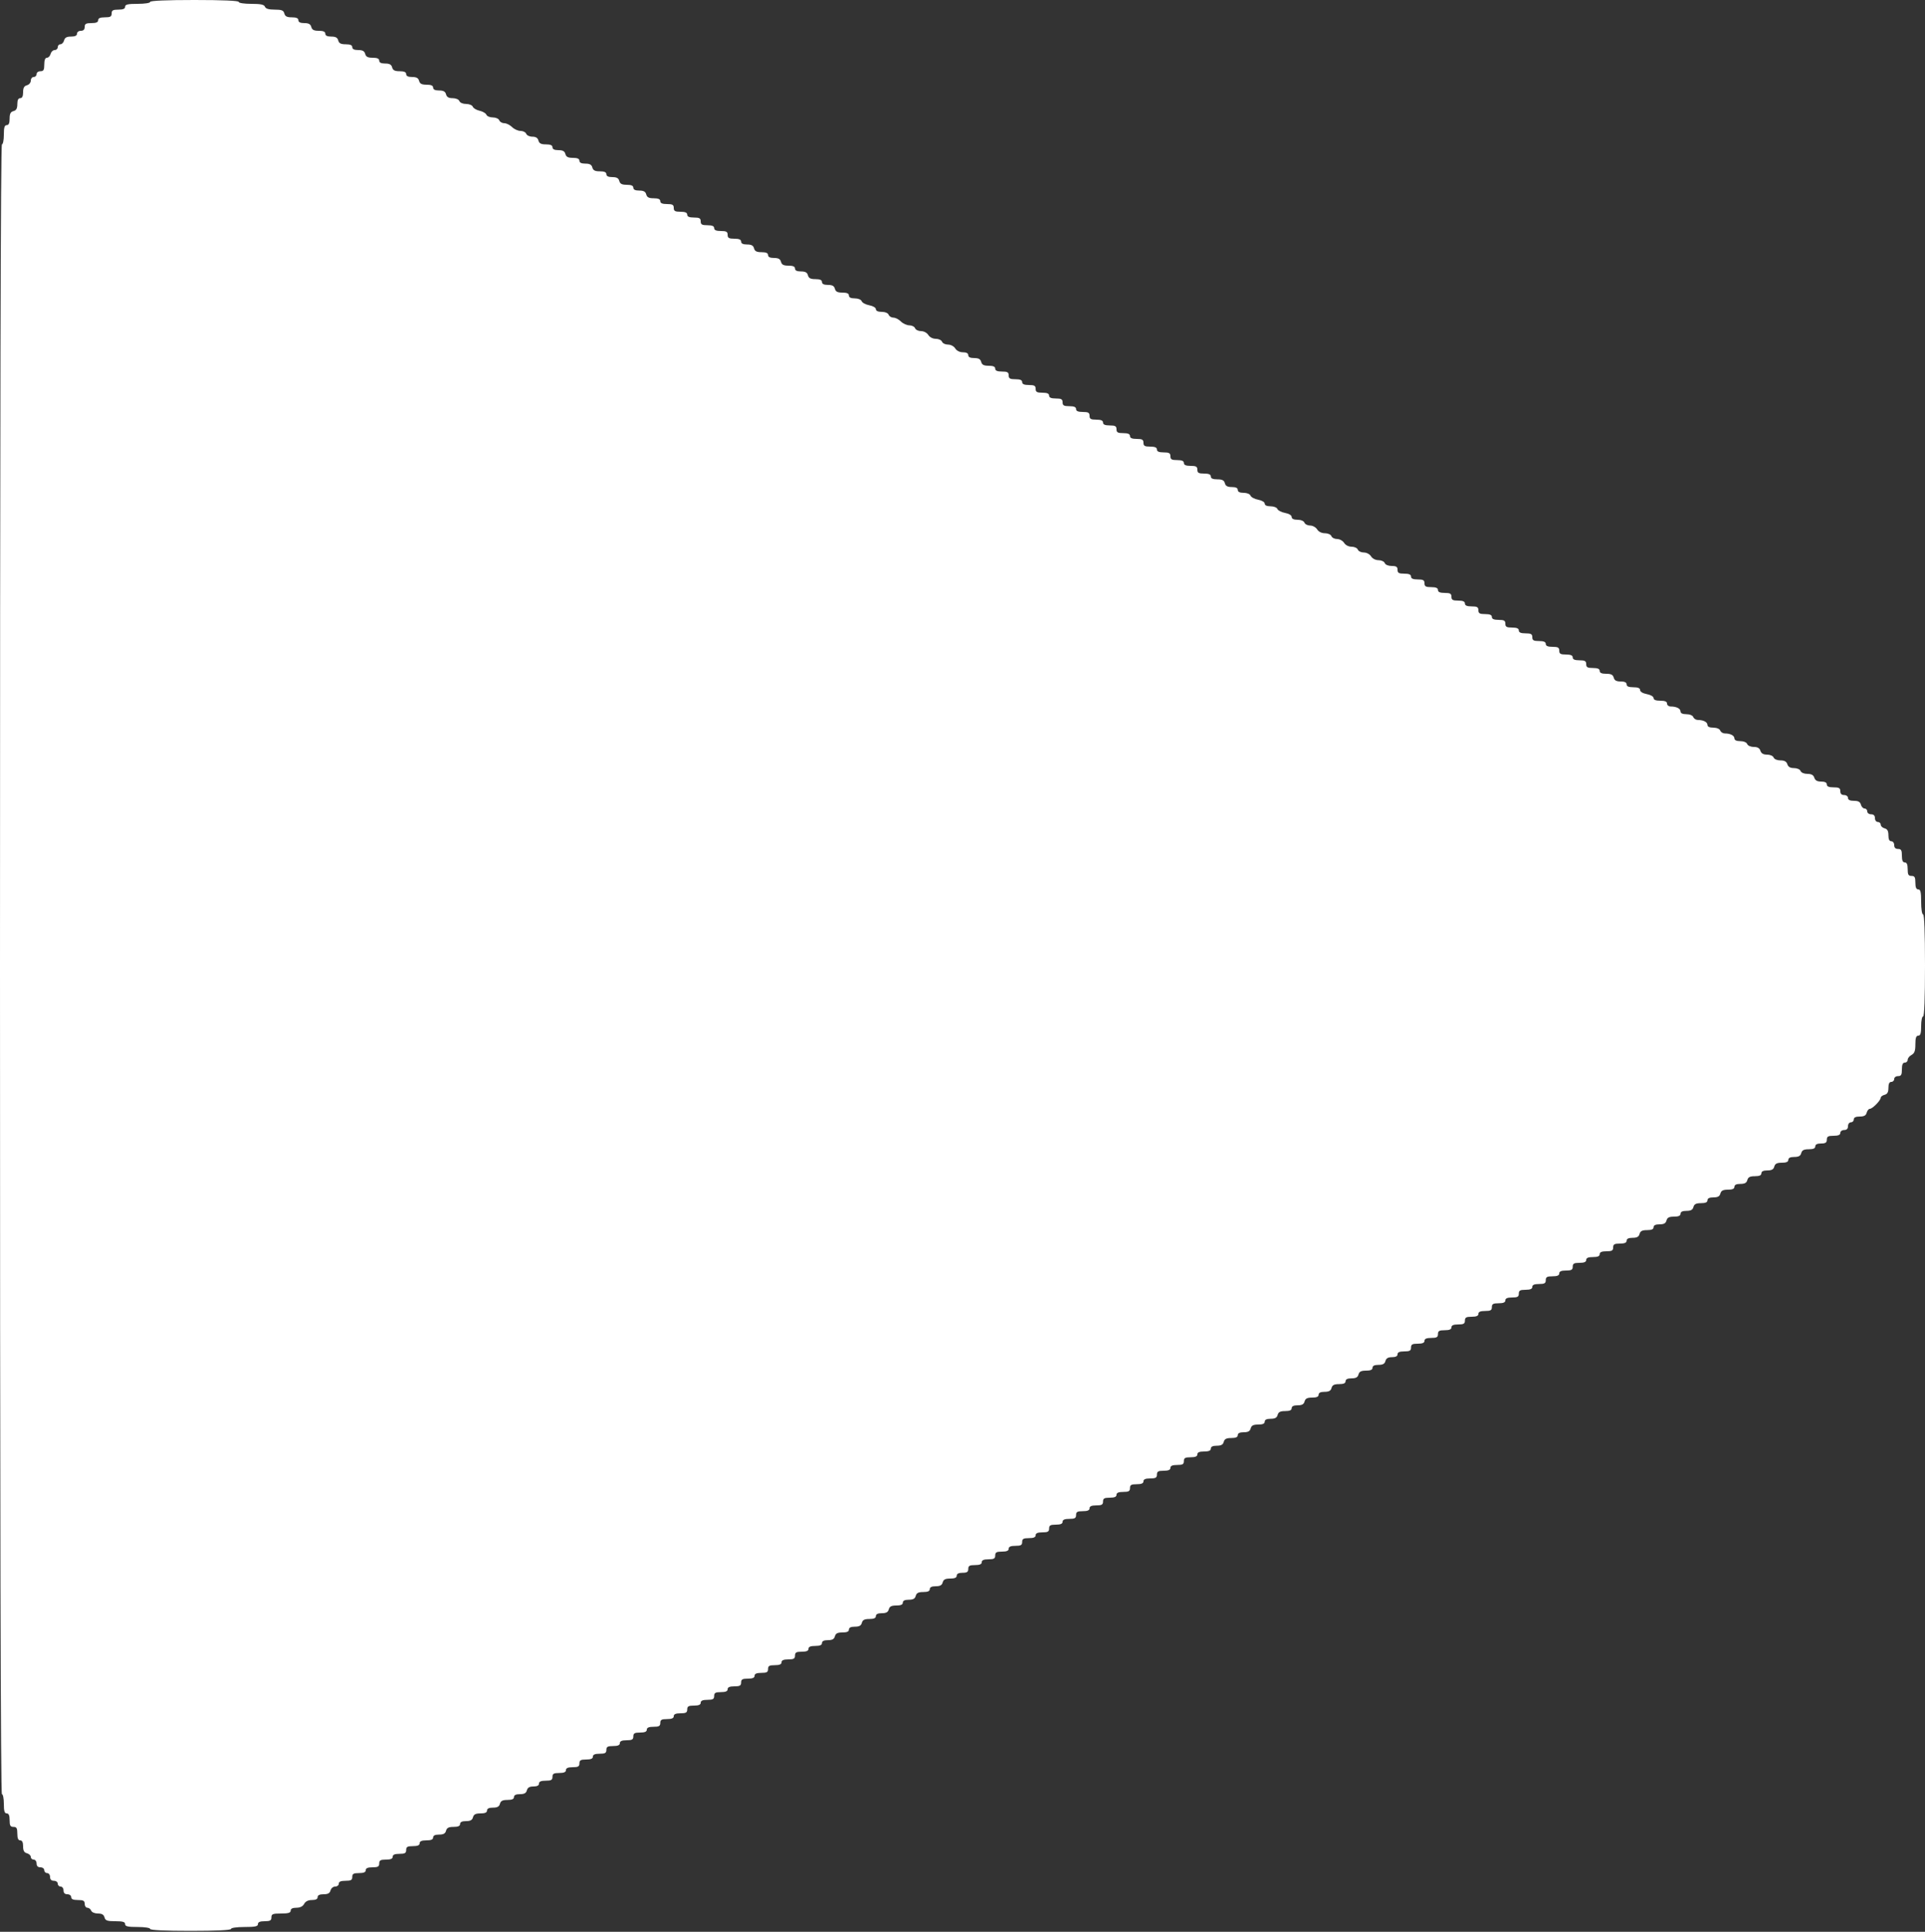 <svg id="svg" version="1.1" xmlns="http://www.w3.org/2000/svg" xmlns:xlink="http://www.w3.org/1999/xlink" width="400" height="401.394" viewBox="0, 0, 400,401.394"><rect x="0" y="0" width="400" height="401.394" fill="#333333" stroke="none"/><g id="svgg"><path id="path0" d="M31.200 0.400 C 31.200 0.626,30.067 0.800,28.600 0.800 C 26.556 0.800,26.000 0.928,26.000 1.400 C 26.000 1.819,25.578 2.000,24.600 2.000 C 23.467 2.000,23.200 2.152,23.200 2.800 C 23.200 3.448,22.933 3.600,21.800 3.600 C 20.822 3.600,20.400 3.781,20.400 4.200 C 20.400 4.619,19.978 4.800,19.000 4.800 C 17.867 4.800,17.600 4.952,17.600 5.600 C 17.600 6.133,17.333 6.400,16.800 6.400 C 16.356 6.400,16.000 6.667,16.000 7.000 C 16.000 7.404,15.596 7.600,14.763 7.600 C 13.862 7.600,13.468 7.817,13.316 8.400 C 13.201 8.840,12.858 9.200,12.553 9.200 C 12.249 9.200,12.000 9.470,12.000 9.800 C 12.000 10.130,11.713 10.400,11.363 10.400 C 11.012 10.400,10.631 10.760,10.516 11.200 C 10.401 11.640,10.058 12.000,9.753 12.000 C 9.388 12.000,9.200 12.475,9.200 13.400 C 9.200 14.533,9.048 14.800,8.400 14.800 C 7.956 14.800,7.600 15.067,7.600 15.400 C 7.600 15.730,7.330 16.000,7.000 16.000 C 6.670 16.000,6.400 16.339,6.400 16.753 C 6.400 17.170,6.043 17.600,5.600 17.716 C 5.017 17.868,4.800 18.262,4.800 19.163 C 4.800 19.996,4.604 20.400,4.200 20.400 C 3.796 20.400,3.600 20.804,3.600 21.637 C 3.600 22.538,3.383 22.932,2.800 23.084 C 2.199 23.241,2.000 23.630,2.000 24.647 C 2.000 25.583,1.815 26.000,1.400 26.000 C 0.947 26.000,0.800 26.489,0.800 28.000 C 0.800 29.100,0.620 30.000,0.400 30.000 C 0.134 30.000,0.000 87.400,0.000 201.400 C 0.000 315.400,0.134 372.800,0.400 372.800 C 0.620 372.800,0.800 373.700,0.800 374.800 C 0.800 376.311,0.947 376.800,1.400 376.800 C 1.819 376.800,2.000 377.222,2.000 378.200 C 2.000 379.333,2.152 379.600,2.800 379.600 C 3.448 379.600,3.600 379.867,3.600 381.000 C 3.600 381.978,3.781 382.400,4.200 382.400 C 4.604 382.400,4.800 382.804,4.800 383.637 C 4.800 384.538,5.017 384.932,5.600 385.084 C 6.040 385.199,6.400 385.542,6.400 385.847 C 6.400 386.151,6.670 386.400,7.000 386.400 C 7.333 386.400,7.600 386.756,7.600 387.200 C 7.600 387.733,7.867 388.000,8.400 388.000 C 8.844 388.000,9.200 388.267,9.200 388.600 C 9.200 388.930,9.470 389.200,9.800 389.200 C 10.133 389.200,10.400 389.556,10.400 390.000 C 10.400 390.533,10.667 390.800,11.200 390.800 C 11.644 390.800,12.000 391.067,12.000 391.400 C 12.000 391.730,12.270 392.000,12.600 392.000 C 12.933 392.000,13.200 392.356,13.200 392.800 C 13.200 393.333,13.467 393.600,14.000 393.600 C 14.444 393.600,14.800 393.867,14.800 394.200 C 14.800 394.619,15.222 394.800,16.200 394.800 C 17.333 394.800,17.600 394.952,17.600 395.600 C 17.600 396.040,17.851 396.400,18.157 396.400 C 18.464 396.400,18.818 396.670,18.945 397.000 C 19.076 397.343,19.673 397.600,20.341 397.600 C 21.170 397.600,21.567 397.831,21.716 398.400 C 21.891 399.068,22.262 399.200,23.963 399.200 C 25.507 399.200,26.000 399.345,26.000 399.800 C 26.000 400.272,26.556 400.400,28.600 400.400 C 30.067 400.400,31.200 400.574,31.200 400.800 C 31.200 401.054,34.267 401.200,39.600 401.200 C 44.933 401.200,48.000 401.054,48.000 400.800 C 48.000 400.571,49.200 400.400,50.800 400.400 C 53.022 400.400,53.600 400.276,53.600 399.800 C 53.600 399.381,54.022 399.200,55.000 399.200 C 56.133 399.200,56.400 399.048,56.400 398.400 C 56.400 397.707,56.667 397.600,58.400 397.600 C 59.911 397.600,60.400 397.453,60.400 397.000 C 60.400 396.602,60.798 396.400,61.586 396.400 C 62.362 396.400,62.920 396.124,63.200 395.600 C 63.480 395.076,64.038 394.800,64.814 394.800 C 65.602 394.800,66.000 394.598,66.000 394.200 C 66.000 393.796,66.404 393.600,67.237 393.600 C 68.138 393.600,68.532 393.383,68.684 392.800 C 68.800 392.357,69.230 392.000,69.647 392.000 C 70.061 392.000,70.400 391.730,70.400 391.400 C 70.400 390.981,70.822 390.800,71.800 390.800 C 72.933 390.800,73.200 390.648,73.200 390.000 C 73.200 389.352,73.467 389.200,74.600 389.200 C 75.578 389.200,76.000 389.019,76.000 388.600 C 76.000 388.181,76.422 388.000,77.400 388.000 C 78.533 388.000,78.800 387.848,78.800 387.200 C 78.800 386.552,79.067 386.400,80.200 386.400 C 81.178 386.400,81.600 386.219,81.600 385.800 C 81.600 385.381,82.022 385.200,83.000 385.200 C 84.133 385.200,84.400 385.048,84.400 384.400 C 84.400 383.752,84.667 383.600,85.800 383.600 C 86.778 383.600,87.200 383.419,87.200 383.000 C 87.200 382.581,87.622 382.400,88.600 382.400 C 89.578 382.400,90.000 382.219,90.000 381.800 C 90.000 381.396,90.404 381.200,91.237 381.200 C 92.138 381.200,92.532 380.983,92.684 380.400 C 92.841 379.799,93.230 379.600,94.247 379.600 C 95.183 379.600,95.600 379.415,95.600 379.000 C 95.600 378.596,96.004 378.400,96.837 378.400 C 97.738 378.400,98.132 378.183,98.284 377.600 C 98.441 376.999,98.830 376.800,99.847 376.800 C 100.783 376.800,101.200 376.615,101.200 376.200 C 101.200 375.796,101.604 375.600,102.437 375.600 C 103.338 375.600,103.732 375.383,103.884 374.800 C 104.041 374.199,104.430 374.000,105.447 374.000 C 106.383 374.000,106.800 373.815,106.800 373.400 C 106.800 372.996,107.204 372.800,108.037 372.800 C 108.938 372.800,109.332 372.583,109.484 372.000 C 109.632 371.433,110.030 371.200,110.847 371.200 C 111.605 371.200,112.000 370.995,112.000 370.600 C 112.000 370.181,112.422 370.000,113.400 370.000 C 114.533 370.000,114.800 369.848,114.800 369.200 C 114.800 368.552,115.067 368.400,116.200 368.400 C 117.178 368.400,117.600 368.219,117.600 367.800 C 117.600 367.381,118.022 367.200,119.000 367.200 C 120.133 367.200,120.400 367.048,120.400 366.400 C 120.400 365.752,120.667 365.600,121.800 365.600 C 122.778 365.600,123.200 365.419,123.200 365.000 C 123.200 364.581,123.622 364.400,124.600 364.400 C 125.733 364.400,126.000 364.248,126.000 363.600 C 126.000 362.952,126.267 362.800,127.400 362.800 C 128.378 362.800,128.800 362.619,128.800 362.200 C 128.800 361.781,129.222 361.600,130.200 361.600 C 131.333 361.600,131.600 361.448,131.600 360.800 C 131.600 360.152,131.867 360.000,133.000 360.000 C 133.978 360.000,134.400 359.819,134.400 359.400 C 134.400 358.981,134.822 358.800,135.800 358.800 C 136.933 358.800,137.200 358.648,137.200 358.000 C 137.200 357.352,137.467 357.200,138.600 357.200 C 139.578 357.200,140.000 357.019,140.000 356.600 C 140.000 356.181,140.422 356.000,141.400 356.000 C 142.533 356.000,142.800 355.848,142.800 355.200 C 142.800 354.552,143.067 354.400,144.200 354.400 C 145.178 354.400,145.600 354.219,145.600 353.800 C 145.600 353.381,146.022 353.200,147.000 353.200 C 148.133 353.200,148.400 353.048,148.400 352.400 C 148.400 351.752,148.667 351.600,149.800 351.600 C 150.778 351.600,151.200 351.419,151.200 351.000 C 151.200 350.581,151.622 350.400,152.600 350.400 C 153.733 350.400,154.000 350.248,154.000 349.600 C 154.000 348.952,154.267 348.800,155.400 348.800 C 156.378 348.800,156.800 348.619,156.800 348.200 C 156.800 347.781,157.222 347.600,158.200 347.600 C 159.333 347.600,159.600 347.448,159.600 346.800 C 159.600 346.152,159.867 346.000,161.000 346.000 C 161.978 346.000,162.400 345.819,162.400 345.400 C 162.400 344.981,162.822 344.800,163.800 344.800 C 164.933 344.800,165.200 344.648,165.200 344.000 C 165.200 343.352,165.467 343.200,166.600 343.200 C 167.578 343.200,168.000 343.019,168.000 342.600 C 168.000 342.181,168.422 342.000,169.400 342.000 C 170.378 342.000,170.800 341.819,170.800 341.400 C 170.800 340.996,171.204 340.800,172.037 340.800 C 172.938 340.800,173.332 340.583,173.484 340.000 C 173.641 339.399,174.030 339.200,175.047 339.200 C 175.983 339.200,176.400 339.015,176.400 338.600 C 176.400 338.196,176.804 338.000,177.637 338.000 C 178.538 338.000,178.932 337.783,179.084 337.200 C 179.241 336.599,179.630 336.400,180.647 336.400 C 181.583 336.400,182.000 336.215,182.000 335.800 C 182.000 335.396,182.404 335.200,183.237 335.200 C 184.138 335.200,184.532 334.983,184.684 334.400 C 184.841 333.799,185.230 333.600,186.247 333.600 C 187.183 333.600,187.600 333.415,187.600 333.000 C 187.600 332.596,188.004 332.400,188.837 332.400 C 189.738 332.400,190.132 332.183,190.284 331.600 C 190.441 330.999,190.830 330.800,191.847 330.800 C 192.783 330.800,193.200 330.615,193.200 330.200 C 193.200 329.796,193.604 329.600,194.437 329.600 C 195.338 329.600,195.732 329.383,195.884 328.800 C 196.041 328.199,196.430 328.000,197.447 328.000 C 198.383 328.000,198.800 327.815,198.800 327.400 C 198.800 327.000,199.200 326.800,200.000 326.800 C 200.933 326.800,201.200 326.622,201.200 326.000 C 201.200 325.352,201.467 325.200,202.600 325.200 C 203.578 325.200,204.000 325.019,204.000 324.600 C 204.000 324.181,204.422 324.000,205.400 324.000 C 206.533 324.000,206.800 323.848,206.800 323.200 C 206.800 322.552,207.067 322.400,208.200 322.400 C 209.178 322.400,209.600 322.219,209.600 321.800 C 209.600 321.381,210.022 321.200,211.000 321.200 C 212.133 321.200,212.400 321.048,212.400 320.400 C 212.400 319.752,212.667 319.600,213.800 319.600 C 214.778 319.600,215.200 319.419,215.200 319.000 C 215.200 318.581,215.622 318.400,216.600 318.400 C 217.733 318.400,218.000 318.248,218.000 317.600 C 218.000 316.952,218.267 316.800,219.400 316.800 C 220.378 316.800,220.800 316.619,220.800 316.200 C 220.800 315.781,221.222 315.600,222.200 315.600 C 223.333 315.600,223.600 315.448,223.600 314.800 C 223.600 314.152,223.867 314.000,225.000 314.000 C 225.978 314.000,226.400 313.819,226.400 313.400 C 226.400 312.981,226.822 312.800,227.800 312.800 C 228.933 312.800,229.200 312.648,229.200 312.000 C 229.200 311.352,229.467 311.200,230.600 311.200 C 231.578 311.200,232.000 311.019,232.000 310.600 C 232.000 310.181,232.422 310.000,233.400 310.000 C 234.533 310.000,234.800 309.848,234.800 309.200 C 234.800 308.552,235.067 308.400,236.200 308.400 C 237.178 308.400,237.600 308.219,237.600 307.800 C 237.600 307.381,238.022 307.200,239.000 307.200 C 240.133 307.200,240.400 307.048,240.400 306.400 C 240.400 305.752,240.667 305.600,241.800 305.600 C 242.778 305.600,243.200 305.419,243.200 305.000 C 243.200 304.581,243.622 304.400,244.600 304.400 C 245.733 304.400,246.000 304.248,246.000 303.600 C 246.000 302.952,246.267 302.800,247.400 302.800 C 248.378 302.800,248.800 302.619,248.800 302.200 C 248.800 301.781,249.222 301.600,250.200 301.600 C 251.178 301.600,251.600 301.419,251.600 301.000 C 251.600 300.596,252.004 300.400,252.837 300.400 C 253.738 300.400,254.132 300.183,254.284 299.600 C 254.441 298.999,254.830 298.800,255.847 298.800 C 256.783 298.800,257.200 298.615,257.200 298.200 C 257.200 297.796,257.604 297.600,258.437 297.600 C 259.338 297.600,259.732 297.383,259.884 296.800 C 260.041 296.199,260.430 296.000,261.447 296.000 C 262.383 296.000,262.800 295.815,262.800 295.400 C 262.800 294.996,263.204 294.800,264.037 294.800 C 264.938 294.800,265.332 294.583,265.484 294.000 C 265.641 293.399,266.030 293.200,267.047 293.200 C 267.983 293.200,268.400 293.015,268.400 292.600 C 268.400 292.196,268.804 292.000,269.637 292.000 C 270.538 292.000,270.932 291.783,271.084 291.200 C 271.241 290.599,271.630 290.400,272.647 290.400 C 273.583 290.400,274.000 290.215,274.000 289.800 C 274.000 289.396,274.404 289.200,275.237 289.200 C 276.138 289.200,276.532 288.983,276.684 288.400 C 276.841 287.799,277.230 287.600,278.247 287.600 C 279.183 287.600,279.600 287.415,279.600 287.000 C 279.600 286.596,280.004 286.400,280.837 286.400 C 281.738 286.400,282.132 286.183,282.284 285.600 C 282.441 284.999,282.830 284.800,283.847 284.800 C 284.783 284.800,285.200 284.615,285.200 284.200 C 285.200 283.796,285.604 283.600,286.437 283.600 C 287.338 283.600,287.732 283.383,287.884 282.800 C 288.032 282.233,288.430 282.000,289.247 282.000 C 290.005 282.000,290.400 281.795,290.400 281.400 C 290.400 280.981,290.822 280.800,291.800 280.800 C 292.933 280.800,293.200 280.648,293.200 280.000 C 293.200 279.352,293.467 279.200,294.600 279.200 C 295.578 279.200,296.000 279.019,296.000 278.600 C 296.000 278.181,296.422 278.000,297.400 278.000 C 298.533 278.000,298.800 277.848,298.800 277.200 C 298.800 276.552,299.067 276.400,300.200 276.400 C 301.178 276.400,301.600 276.219,301.600 275.800 C 301.600 275.381,302.022 275.200,303.000 275.200 C 304.133 275.200,304.400 275.048,304.400 274.400 C 304.400 273.752,304.667 273.600,305.800 273.600 C 306.778 273.600,307.200 273.419,307.200 273.000 C 307.200 272.581,307.622 272.400,308.600 272.400 C 309.733 272.400,310.000 272.248,310.000 271.600 C 310.000 270.952,310.267 270.800,311.400 270.800 C 312.378 270.800,312.800 270.619,312.800 270.200 C 312.800 269.781,313.222 269.600,314.200 269.600 C 315.333 269.600,315.600 269.448,315.600 268.800 C 315.600 268.152,315.867 268.000,317.000 268.000 C 317.978 268.000,318.400 267.819,318.400 267.400 C 318.400 266.981,318.822 266.800,319.800 266.800 C 320.933 266.800,321.200 266.648,321.200 266.000 C 321.200 265.352,321.467 265.200,322.600 265.200 C 323.578 265.200,324.000 265.019,324.000 264.600 C 324.000 264.181,324.422 264.000,325.400 264.000 C 326.533 264.000,326.800 263.848,326.800 263.200 C 326.800 262.552,327.067 262.400,328.200 262.400 C 329.178 262.400,329.600 262.219,329.600 261.800 C 329.600 261.381,330.022 261.200,331.000 261.200 C 331.978 261.200,332.400 261.019,332.400 260.600 C 332.400 260.181,332.822 260.000,333.800 260.000 C 334.933 260.000,335.200 259.848,335.200 259.200 C 335.200 258.552,335.467 258.400,336.600 258.400 C 337.578 258.400,338.000 258.219,338.000 257.800 C 338.000 257.396,338.404 257.200,339.237 257.200 C 340.138 257.200,340.532 256.983,340.684 256.400 C 340.841 255.799,341.230 255.600,342.247 255.600 C 343.183 255.600,343.600 255.415,343.600 255.000 C 343.600 254.596,344.004 254.400,344.837 254.400 C 345.738 254.400,346.132 254.183,346.284 253.600 C 346.441 252.999,346.830 252.800,347.847 252.800 C 348.783 252.800,349.200 252.615,349.200 252.200 C 349.200 251.796,349.604 251.600,350.437 251.600 C 351.338 251.600,351.732 251.383,351.884 250.800 C 352.041 250.199,352.430 250.000,353.447 250.000 C 354.383 250.000,354.800 249.815,354.800 249.400 C 354.800 248.996,355.204 248.800,356.037 248.800 C 356.938 248.800,357.332 248.583,357.484 248.000 C 357.641 247.399,358.030 247.200,359.047 247.200 C 359.983 247.200,360.400 247.015,360.400 246.600 C 360.400 246.196,360.804 246.000,361.637 246.000 C 362.538 246.000,362.932 245.783,363.084 245.200 C 363.241 244.599,363.630 244.400,364.647 244.400 C 365.583 244.400,366.000 244.215,366.000 243.800 C 366.000 243.396,366.404 243.200,367.237 243.200 C 368.138 243.200,368.532 242.983,368.684 242.400 C 368.841 241.799,369.230 241.600,370.247 241.600 C 371.183 241.600,371.600 241.415,371.600 241.000 C 371.600 240.596,372.004 240.400,372.837 240.400 C 373.738 240.400,374.132 240.183,374.284 239.600 C 374.441 238.999,374.830 238.800,375.847 238.800 C 376.783 238.800,377.200 238.615,377.200 238.200 C 377.200 237.800,377.600 237.600,378.400 237.600 C 379.333 237.600,379.600 237.422,379.600 236.800 C 379.600 236.152,379.867 236.000,381.000 236.000 C 381.978 236.000,382.400 235.819,382.400 235.400 C 382.400 235.067,382.756 234.800,383.200 234.800 C 383.733 234.800,384.000 234.533,384.000 234.000 C 384.000 233.556,384.267 233.200,384.600 233.200 C 384.930 233.200,385.200 232.930,385.200 232.600 C 385.200 232.196,385.604 232.000,386.437 232.000 C 387.338 232.000,387.732 231.783,387.884 231.200 C 387.999 230.760,388.297 230.397,388.547 230.393 C 389.097 230.385,390.800 228.644,390.800 228.090 C 390.800 227.872,391.160 227.599,391.600 227.484 C 392.183 227.332,392.400 226.938,392.400 226.037 C 392.400 225.204,392.596 224.800,393.000 224.800 C 393.330 224.800,393.600 224.530,393.600 224.200 C 393.600 223.867,393.956 223.600,394.400 223.600 C 395.048 223.600,395.200 223.333,395.200 222.200 C 395.200 221.222,395.381 220.800,395.800 220.800 C 396.130 220.800,396.400 220.536,396.400 220.214 C 396.400 219.892,396.760 219.435,397.200 219.200 C 397.817 218.870,398.000 218.362,398.000 216.986 C 398.000 215.665,398.156 215.200,398.600 215.200 C 399.053 215.200,399.200 214.711,399.200 213.200 C 399.200 212.100,399.380 211.200,399.600 211.200 C 399.857 211.200,400.000 207.400,400.000 200.600 C 400.000 193.800,399.857 190.000,399.600 190.000 C 399.374 190.000,399.200 188.867,399.200 187.400 C 399.200 185.356,399.072 184.800,398.600 184.800 C 398.181 184.800,398.000 184.378,398.000 183.400 C 398.000 182.267,397.848 182.000,397.200 182.000 C 396.552 182.000,396.400 181.733,396.400 180.600 C 396.400 179.622,396.219 179.200,395.800 179.200 C 395.381 179.200,395.200 178.778,395.200 177.800 C 395.200 176.667,395.048 176.400,394.400 176.400 C 393.867 176.400,393.600 176.133,393.600 175.600 C 393.600 175.156,393.333 174.800,393.000 174.800 C 392.596 174.800,392.400 174.396,392.400 173.563 C 392.400 172.662,392.183 172.268,391.600 172.116 C 391.160 172.001,390.800 171.658,390.800 171.353 C 390.800 171.049,390.530 170.800,390.200 170.800 C 389.867 170.800,389.600 170.444,389.600 170.000 C 389.600 169.467,389.333 169.200,388.800 169.200 C 388.356 169.200,388.000 168.933,388.000 168.600 C 388.000 168.270,387.751 168.000,387.447 168.000 C 387.142 168.000,386.799 167.640,386.684 167.200 C 386.532 166.617,386.138 166.400,385.237 166.400 C 384.404 166.400,384.000 166.204,384.000 165.800 C 384.000 165.467,383.644 165.200,383.200 165.200 C 382.667 165.200,382.400 164.933,382.400 164.400 C 382.400 163.752,382.133 163.600,381.000 163.600 C 380.022 163.600,379.600 163.419,379.600 163.000 C 379.600 162.603,379.203 162.400,378.427 162.400 C 377.605 162.400,377.178 162.160,377.000 161.600 C 376.821 161.037,376.395 160.800,375.560 160.800 C 374.876 160.800,374.278 160.547,374.145 160.200 C 374.015 159.863,373.420 159.600,372.784 159.600 C 372.005 159.600,371.575 159.351,371.400 158.800 C 371.221 158.237,370.795 158.000,369.960 158.000 C 369.276 158.000,368.678 157.747,368.545 157.400 C 368.415 157.063,367.820 156.800,367.184 156.800 C 366.405 156.800,365.975 156.551,365.800 156.000 C 365.625 155.449,365.195 155.200,364.416 155.200 C 363.780 155.200,363.185 154.937,363.055 154.600 C 362.921 154.249,362.321 154.000,361.613 154.000 C 360.843 154.000,360.400 153.797,360.400 153.443 C 360.400 152.839,359.562 152.400,358.410 152.400 C 358.012 152.400,357.582 152.130,357.455 151.800 C 357.321 151.449,356.721 151.200,356.013 151.200 C 355.243 151.200,354.800 150.997,354.800 150.643 C 354.800 150.039,353.962 149.600,352.810 149.600 C 352.412 149.600,351.982 149.330,351.855 149.000 C 351.721 148.649,351.121 148.400,350.413 148.400 C 349.643 148.400,349.200 148.197,349.200 147.843 C 349.200 147.231,348.359 146.800,347.167 146.800 C 346.745 146.800,346.400 146.530,346.400 146.200 C 346.400 145.781,345.978 145.600,345.000 145.600 C 344.072 145.600,343.600 145.413,343.600 145.045 C 343.600 144.726,343.002 144.377,342.200 144.226 C 341.362 144.069,340.800 143.730,340.800 143.382 C 340.800 142.984,340.358 142.800,339.400 142.800 C 338.422 142.800,338.000 142.619,338.000 142.200 C 338.000 141.796,337.596 141.600,336.763 141.600 C 335.862 141.600,335.468 141.383,335.316 140.800 C 335.159 140.199,334.770 140.000,333.753 140.000 C 332.817 140.000,332.400 139.815,332.400 139.400 C 332.400 138.981,331.978 138.800,331.000 138.800 C 329.867 138.800,329.600 138.648,329.600 138.000 C 329.600 137.352,329.333 137.200,328.200 137.200 C 327.222 137.200,326.800 137.019,326.800 136.600 C 326.800 136.181,326.378 136.000,325.400 136.000 C 324.267 136.000,324.000 135.848,324.000 135.200 C 324.000 134.552,323.733 134.400,322.600 134.400 C 321.622 134.400,321.200 134.219,321.200 133.800 C 321.200 133.381,320.778 133.200,319.800 133.200 C 318.667 133.200,318.400 133.048,318.400 132.400 C 318.400 131.752,318.133 131.600,317.000 131.600 C 316.022 131.600,315.600 131.419,315.600 131.000 C 315.600 130.581,315.178 130.400,314.200 130.400 C 313.067 130.400,312.800 130.248,312.800 129.600 C 312.800 128.952,312.533 128.800,311.400 128.800 C 310.422 128.800,310.000 128.619,310.000 128.200 C 310.000 127.781,309.578 127.600,308.600 127.600 C 307.467 127.600,307.200 127.448,307.200 126.800 C 307.200 126.152,306.933 126.000,305.800 126.000 C 304.822 126.000,304.400 125.819,304.400 125.400 C 304.400 124.981,303.978 124.800,303.000 124.800 C 301.867 124.800,301.600 124.648,301.600 124.000 C 301.600 123.352,301.333 123.200,300.200 123.200 C 299.222 123.200,298.800 123.019,298.800 122.600 C 298.800 122.181,298.378 122.000,297.400 122.000 C 296.267 122.000,296.000 121.848,296.000 121.200 C 296.000 120.552,295.733 120.400,294.600 120.400 C 293.622 120.400,293.200 120.219,293.200 119.800 C 293.200 119.381,292.778 119.200,291.800 119.200 C 290.667 119.200,290.400 119.048,290.400 118.400 C 290.400 117.776,290.133 117.600,289.187 117.600 C 288.479 117.600,287.879 117.351,287.745 117.000 C 287.618 116.670,287.037 116.400,286.453 116.400 C 285.826 116.400,285.188 116.073,284.893 115.600 C 284.608 115.143,283.960 114.800,283.384 114.800 C 282.829 114.800,282.271 114.530,282.145 114.200 C 282.018 113.870,281.437 113.600,280.853 113.600 C 280.226 113.600,279.588 113.273,279.293 112.800 C 279.018 112.360,278.364 112.000,277.839 112.000 C 277.315 112.000,276.782 111.730,276.655 111.400 C 276.527 111.065,275.932 110.800,275.309 110.800 C 274.626 110.800,273.999 110.490,273.693 110.000 C 273.418 109.560,272.764 109.200,272.239 109.200 C 271.715 109.200,271.182 108.930,271.055 108.600 C 270.921 108.249,270.321 108.000,269.613 108.000 C 268.818 108.000,268.400 107.799,268.400 107.418 C 268.400 107.072,267.844 106.732,267.028 106.579 C 266.273 106.437,265.559 106.069,265.440 105.761 C 265.321 105.450,264.684 105.200,264.013 105.200 C 263.245 105.200,262.800 104.996,262.800 104.645 C 262.800 104.329,262.211 103.979,261.439 103.834 C 260.690 103.693,259.976 103.313,259.851 102.989 C 259.721 102.650,259.111 102.400,258.413 102.400 C 257.601 102.400,257.200 102.201,257.200 101.800 C 257.200 101.396,256.796 101.200,255.963 101.200 C 255.062 101.200,254.668 100.983,254.516 100.400 C 254.359 99.799,253.970 99.600,252.953 99.600 C 252.017 99.600,251.600 99.415,251.600 99.000 C 251.600 98.581,251.178 98.400,250.200 98.400 C 249.067 98.400,248.800 98.248,248.800 97.600 C 248.800 96.952,248.533 96.800,247.400 96.800 C 246.422 96.800,246.000 96.619,246.000 96.200 C 246.000 95.781,245.578 95.600,244.600 95.600 C 243.467 95.600,243.200 95.448,243.200 94.800 C 243.200 94.152,242.933 94.000,241.800 94.000 C 240.822 94.000,240.400 93.819,240.400 93.400 C 240.400 92.981,239.978 92.800,239.000 92.800 C 237.867 92.800,237.600 92.648,237.600 92.000 C 237.600 91.352,237.333 91.200,236.200 91.200 C 235.222 91.200,234.800 91.019,234.800 90.600 C 234.800 90.181,234.378 90.000,233.400 90.000 C 232.267 90.000,232.000 89.848,232.000 89.200 C 232.000 88.552,231.733 88.400,230.600 88.400 C 229.622 88.400,229.200 88.219,229.200 87.800 C 229.200 87.381,228.778 87.200,227.800 87.200 C 226.667 87.200,226.400 87.048,226.400 86.400 C 226.400 85.752,226.133 85.600,225.000 85.600 C 224.022 85.600,223.600 85.419,223.600 85.000 C 223.600 84.581,223.178 84.400,222.200 84.400 C 221.067 84.400,220.800 84.248,220.800 83.600 C 220.800 82.952,220.533 82.800,219.400 82.800 C 218.422 82.800,218.000 82.619,218.000 82.200 C 218.000 81.781,217.578 81.600,216.600 81.600 C 215.467 81.600,215.200 81.448,215.200 80.800 C 215.200 80.152,214.933 80.000,213.800 80.000 C 212.822 80.000,212.400 79.819,212.400 79.400 C 212.400 78.981,211.978 78.800,211.000 78.800 C 209.867 78.800,209.600 78.648,209.600 78.000 C 209.600 77.352,209.333 77.200,208.200 77.200 C 207.222 77.200,206.800 77.019,206.800 76.600 C 206.800 76.185,206.383 76.000,205.447 76.000 C 204.430 76.000,204.041 75.801,203.884 75.200 C 203.732 74.617,203.338 74.400,202.437 74.400 C 201.604 74.400,201.200 74.204,201.200 73.800 C 201.200 73.412,200.811 73.200,200.096 73.200 C 199.426 73.200,198.796 72.886,198.493 72.400 C 198.208 71.943,197.560 71.600,196.984 71.600 C 196.429 71.600,195.871 71.330,195.745 71.000 C 195.618 70.670,195.037 70.400,194.453 70.400 C 193.826 70.400,193.188 70.073,192.893 69.600 C 192.608 69.143,191.960 68.800,191.384 68.800 C 190.829 68.800,190.271 68.530,190.145 68.200 C 190.018 67.870,189.484 67.600,188.957 67.600 C 188.431 67.600,187.640 67.240,187.200 66.800 C 186.760 66.360,186.059 66.000,185.643 66.000 C 185.226 66.000,184.782 65.730,184.655 65.400 C 184.521 65.049,183.921 64.800,183.213 64.800 C 182.445 64.800,182.000 64.596,182.000 64.245 C 182.000 63.929,181.411 63.579,180.639 63.434 C 179.890 63.293,179.176 62.913,179.051 62.589 C 178.921 62.250,178.311 62.000,177.613 62.000 C 176.801 62.000,176.400 61.801,176.400 61.400 C 176.400 60.985,175.983 60.800,175.047 60.800 C 174.030 60.800,173.641 60.601,173.484 60.000 C 173.332 59.417,172.938 59.200,172.037 59.200 C 171.204 59.200,170.800 59.004,170.800 58.600 C 170.800 58.185,170.383 58.000,169.447 58.000 C 168.430 58.000,168.041 57.801,167.884 57.200 C 167.732 56.617,167.338 56.400,166.437 56.400 C 165.604 56.400,165.200 56.204,165.200 55.800 C 165.200 55.385,164.783 55.200,163.847 55.200 C 162.830 55.200,162.441 55.001,162.284 54.400 C 162.132 53.817,161.738 53.600,160.837 53.600 C 160.004 53.600,159.600 53.404,159.600 53.000 C 159.600 52.585,159.183 52.400,158.247 52.400 C 157.230 52.400,156.841 52.201,156.684 51.600 C 156.532 51.017,156.138 50.800,155.237 50.800 C 154.404 50.800,154.000 50.604,154.000 50.200 C 154.000 49.781,153.578 49.600,152.600 49.600 C 151.467 49.600,151.200 49.448,151.200 48.800 C 151.200 48.152,150.933 48.000,149.800 48.000 C 148.822 48.000,148.400 47.819,148.400 47.400 C 148.400 46.981,147.978 46.800,147.000 46.800 C 145.867 46.800,145.600 46.648,145.600 46.000 C 145.600 45.352,145.333 45.200,144.200 45.200 C 143.222 45.200,142.800 45.019,142.800 44.600 C 142.800 44.181,142.378 44.000,141.400 44.000 C 140.267 44.000,140.000 43.848,140.000 43.200 C 140.000 42.552,139.733 42.400,138.600 42.400 C 137.622 42.400,137.200 42.219,137.200 41.800 C 137.200 41.385,136.783 41.200,135.847 41.200 C 134.830 41.200,134.441 41.001,134.284 40.400 C 134.132 39.817,133.738 39.600,132.837 39.600 C 132.004 39.600,131.600 39.404,131.600 39.000 C 131.600 38.585,131.183 38.400,130.247 38.400 C 129.230 38.400,128.841 38.201,128.684 37.600 C 128.532 37.017,128.138 36.800,127.237 36.800 C 126.404 36.800,126.000 36.604,126.000 36.200 C 126.000 35.785,125.583 35.600,124.647 35.600 C 123.630 35.600,123.241 35.401,123.084 34.800 C 122.932 34.217,122.538 34.000,121.637 34.000 C 120.804 34.000,120.400 33.804,120.400 33.400 C 120.400 32.985,119.983 32.800,119.047 32.800 C 118.030 32.800,117.641 32.601,117.484 32.000 C 117.332 31.417,116.938 31.200,116.037 31.200 C 115.204 31.200,114.800 31.004,114.800 30.600 C 114.800 30.185,114.383 30.000,113.447 30.000 C 112.430 30.000,112.041 29.801,111.884 29.200 C 111.742 28.656,111.338 28.400,110.625 28.400 C 110.047 28.400,109.471 28.130,109.345 27.800 C 109.218 27.470,108.684 27.200,108.157 27.200 C 107.631 27.200,106.840 26.840,106.400 26.400 C 105.960 25.960,105.234 25.600,104.787 25.600 C 104.341 25.600,103.871 25.330,103.745 25.000 C 103.616 24.665,103.022 24.400,102.400 24.400 C 101.787 24.400,101.188 24.147,101.070 23.838 C 100.951 23.528,100.317 23.157,99.660 23.013 C 99.004 22.869,98.367 22.492,98.246 22.176 C 98.123 21.856,97.504 21.600,96.855 21.600 C 96.185 21.600,95.587 21.344,95.455 21.000 C 95.324 20.657,94.727 20.400,94.059 20.400 C 93.230 20.400,92.833 20.169,92.684 19.600 C 92.532 19.017,92.138 18.800,91.237 18.800 C 90.404 18.800,90.000 18.604,90.000 18.200 C 90.000 17.785,89.583 17.600,88.647 17.600 C 87.630 17.600,87.241 17.401,87.084 16.800 C 86.932 16.217,86.538 16.000,85.637 16.000 C 84.804 16.000,84.400 15.804,84.400 15.400 C 84.400 14.985,83.983 14.800,83.047 14.800 C 82.030 14.800,81.641 14.601,81.484 14.000 C 81.332 13.417,80.938 13.200,80.037 13.200 C 79.204 13.200,78.800 13.004,78.800 12.600 C 78.800 12.185,78.383 12.000,77.447 12.000 C 76.430 12.000,76.041 11.801,75.884 11.200 C 75.732 10.617,75.338 10.400,74.437 10.400 C 73.604 10.400,73.200 10.204,73.200 9.800 C 73.200 9.385,72.783 9.200,71.847 9.200 C 70.830 9.200,70.441 9.001,70.284 8.400 C 70.132 7.817,69.738 7.600,68.837 7.600 C 68.004 7.600,67.600 7.404,67.600 7.000 C 67.600 6.585,67.183 6.400,66.247 6.400 C 65.230 6.400,64.841 6.201,64.684 5.600 C 64.532 5.017,64.138 4.800,63.237 4.800 C 62.404 4.800,62.000 4.604,62.000 4.200 C 62.000 3.785,61.583 3.600,60.647 3.600 C 59.630 3.600,59.241 3.401,59.084 2.800 C 58.914 2.150,58.538 2.000,57.080 2.000 C 55.854 2.000,55.213 1.810,55.055 1.400 C 54.883 0.951,54.166 0.800,52.213 0.800 C 50.738 0.800,49.600 0.626,49.600 0.400 C 49.600 0.145,46.267 0.000,40.400 0.000 C 34.533 0.000,31.200 0.145,31.200 0.400 " stroke="none" fill="#fff" fill-rule="evenodd"></path><path id="path1" d="" stroke="none" fill="#080404" fill-rule="evenodd"></path></g></svg>
